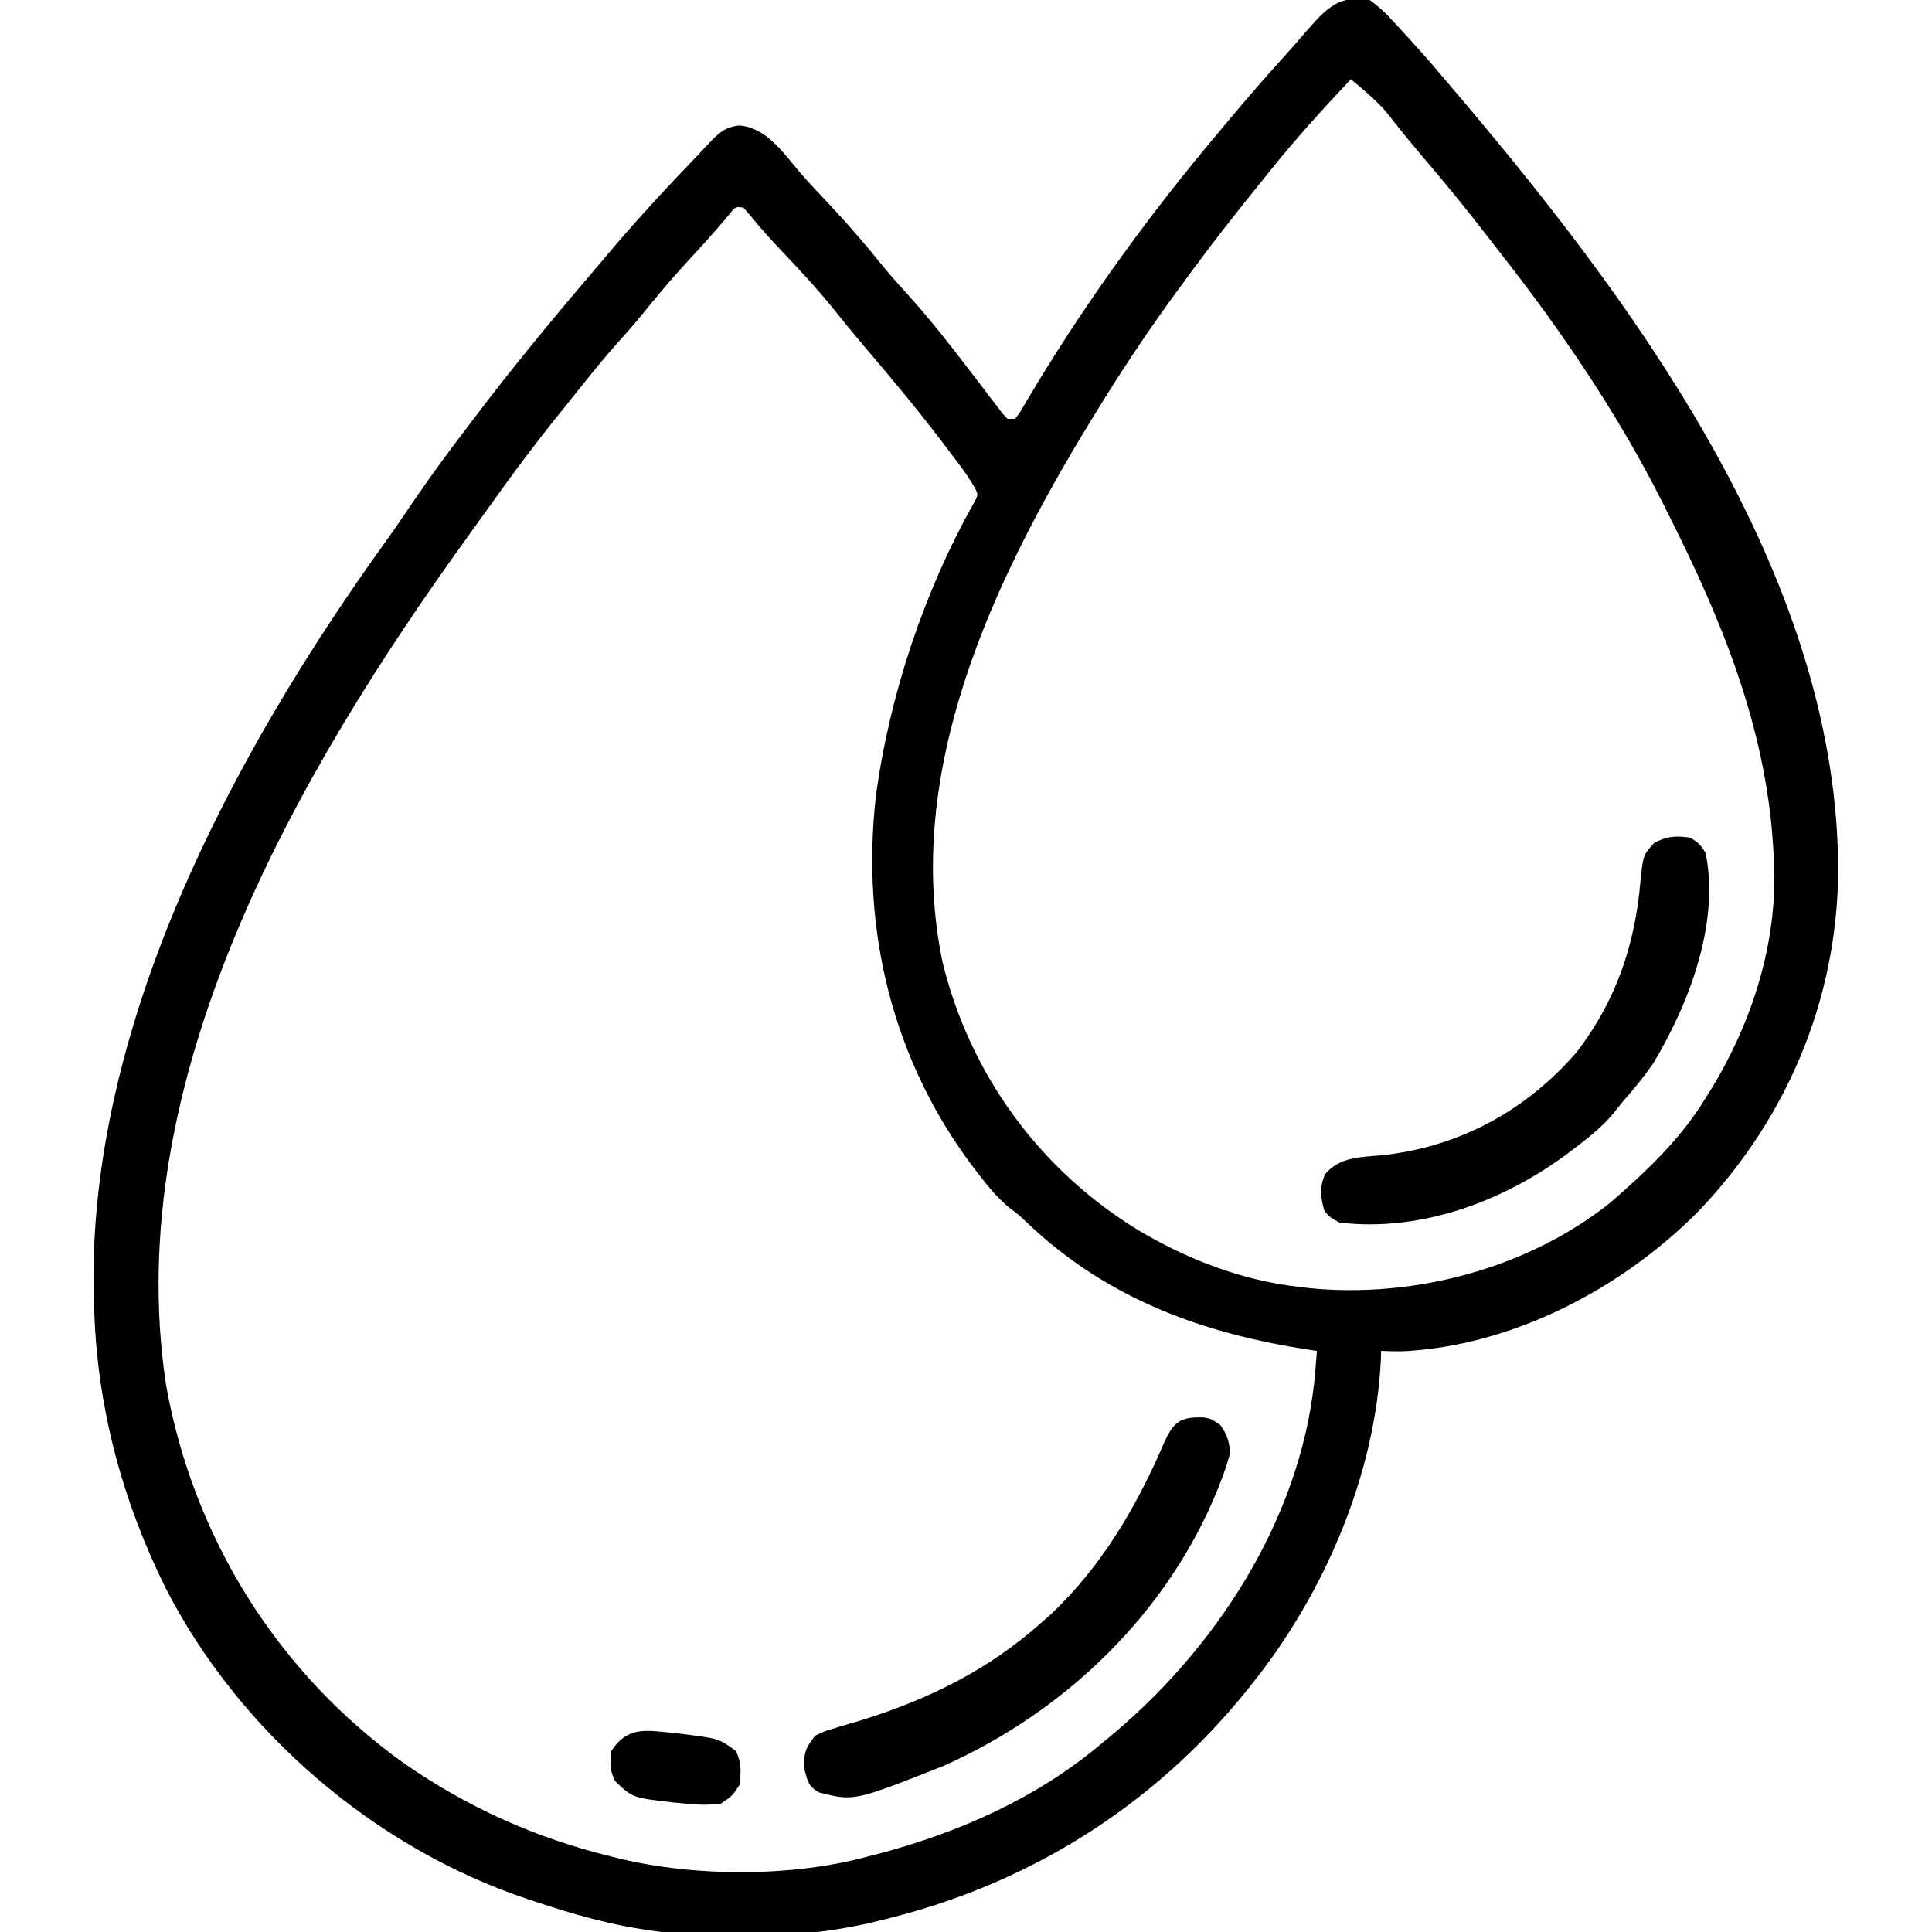 <?xml version="1.0" encoding="UTF-8"?>
<svg version="1.1" xmlns="http://www.w3.org/2000/svg" width="512" height="512">
<path d="M0 0 C2.442 1.811 4.099 3.276 6.062 5.5 C6.58 6.052 7.097 6.605 7.631 7.174 C9.11 8.764 10.558 10.377 12 12 C12.639 12.7 13.279 13.4 13.938 14.121 C15.664 16.051 17.334 18.018 19 20 C19.842 20.987 20.684 21.975 21.551 22.992 C68.763 78.424 120.938 148.319 124 224 C124.062 225.514 124.062 225.514 124.125 227.059 C124.83 262.34 111.643 295.177 87.399 320.695 C67.03 341.415 37.835 356.752 8.48 358.117 C6.653 358.124 4.826 358.07 3 358 C2.986 358.695 2.972 359.39 2.957 360.105 C1.518 390.788 -12.004 422.151 -31 446 C-31.657 446.826 -31.657 446.826 -32.328 447.669 C-57.489 478.956 -90.95 499.763 -130 509 C-131.025 509.25 -131.025 509.25 -132.071 509.505 C-154.258 514.659 -181.91 514.522 -204 509 C-204.71 508.823 -205.421 508.646 -206.152 508.464 C-211.169 507.169 -216.089 505.646 -221 504 C-221.983 503.678 -221.983 503.678 -222.986 503.349 C-263.593 489.837 -299.567 459.001 -319.092 420.867 C-330.453 397.985 -337.081 373.548 -338 348 C-338.053 346.684 -338.106 345.368 -338.16 344.012 C-340.096 272.385 -301.433 199.933 -260.582 143.217 C-258.06 139.683 -255.628 136.09 -253.188 132.5 C-248.643 125.856 -243.898 119.39 -239 113 C-238.233 111.988 -237.466 110.976 -236.676 109.934 C-226.973 97.17 -216.786 84.791 -206.368 72.606 C-204.975 70.97 -203.592 69.326 -202.211 67.68 C-194.712 58.783 -186.852 50.246 -178.786 41.86 C-177.623 40.649 -176.47 39.427 -175.329 38.194 C-172.632 35.345 -170.986 33.668 -167.062 33.25 C-159.872 33.851 -155.494 40.415 -151.141 45.543 C-148.382 48.71 -145.501 51.753 -142.625 54.812 C-137.903 59.855 -133.434 65.024 -129.113 70.418 C-126.964 73.044 -124.725 75.556 -122.438 78.062 C-116.757 84.319 -111.586 90.921 -106.457 97.633 C-105.827 98.453 -105.197 99.274 -104.548 100.119 C-103.275 101.778 -102.008 103.44 -100.747 105.107 C-100.163 105.869 -99.579 106.63 -98.977 107.414 C-98.451 108.105 -97.926 108.795 -97.385 109.506 C-96.928 109.999 -96.471 110.492 -96 111 C-95.34 111 -94.68 111 -94 111 C-92.692 109.307 -92.692 109.307 -91.418 107.074 C-90.905 106.225 -90.392 105.375 -89.864 104.5 C-89.31 103.572 -88.757 102.644 -88.188 101.688 C-73.892 78.171 -57.729 56.038 -40 35 C-38.997 33.801 -37.994 32.602 -36.992 31.402 C-32.125 25.596 -27.164 19.888 -22.062 14.285 C-20.086 12.096 -18.166 9.867 -16.25 7.625 C-11.376 2.115 -7.844 -1.487 0 0 Z M-5 21 C-12.652 29.101 -20.064 37.269 -27 46 C-27.967 47.199 -28.934 48.396 -29.902 49.594 C-35.657 56.724 -41.324 63.907 -46.747 71.295 C-47.647 72.52 -48.551 73.742 -49.456 74.963 C-57.866 86.312 -65.648 97.94 -73 110 C-73.429 110.699 -73.858 111.398 -74.299 112.119 C-99.985 154.18 -123.706 204.567 -113.219 254.969 C-105.963 284.743 -87.394 310.131 -61.25 326.066 C-48.422 333.705 -33.901 339.318 -19 341 C-17.912 341.133 -16.824 341.266 -15.703 341.402 C11.928 344.041 41.726 336.185 63.625 318.812 C73.179 310.542 82.409 301.863 89 291 C89.35 290.44 89.7 289.88 90.061 289.303 C101.698 270.556 108.644 248.267 107 226 C106.963 225.375 106.926 224.749 106.887 224.105 C104.882 192.389 93.153 164.037 79 136 C78.329 134.654 78.329 134.654 77.644 133.281 C65.823 109.803 50.562 87.282 34.296 66.645 C32.927 64.908 31.576 63.158 30.227 61.406 C25.299 55.04 20.229 48.814 14.993 42.698 C11.309 38.395 7.764 33.991 4.266 29.535 C1.43 26.362 -1.716 23.696 -5 21 Z M-169.34 56.328 C-170.131 57.279 -170.131 57.279 -170.938 58.25 C-173.997 61.856 -177.156 65.35 -180.375 68.812 C-184.739 73.532 -188.851 78.406 -192.883 83.414 C-194.884 85.858 -196.948 88.217 -199.062 90.562 C-202.439 94.323 -205.623 98.197 -208.754 102.164 C-210.394 104.234 -212.046 106.29 -213.715 108.336 C-220.986 117.278 -227.809 126.487 -234.488 135.878 C-235.881 137.833 -237.284 139.781 -238.691 141.727 C-284.343 204.911 -331.272 286.084 -319 367 C-311.819 407.366 -289.453 443.312 -256.027 467.219 C-239.196 478.953 -220.957 487.141 -201 492 C-200.032 492.246 -200.032 492.246 -199.043 492.496 C-178.768 497.421 -153.144 497.46 -133 492 C-132.23 491.801 -131.46 491.603 -130.667 491.398 C-108.967 485.711 -88.253 476.553 -71 462 C-70.213 461.352 -70.213 461.352 -69.411 460.691 C-41.118 437.395 -18.696 403.246 -14.683 366.063 C-14.436 363.377 -14.207 360.69 -14 358 C-14.608 357.91 -15.215 357.82 -15.842 357.728 C-44.098 353.454 -69.419 344.291 -90.527 324.297 C-92.936 321.986 -92.936 321.986 -95.488 320.098 C-98.49 317.591 -100.863 314.761 -103.25 311.688 C-103.725 311.076 -104.201 310.465 -104.69 309.836 C-126.507 281.218 -134.943 246.337 -130.855 210.785 C-127.265 184.289 -118.138 156.831 -105.043 133.516 C-103.698 131.1 -103.698 131.1 -104.778 129.062 C-105.933 127.113 -107.144 125.307 -108.504 123.496 C-108.993 122.844 -109.481 122.191 -109.985 121.519 C-110.505 120.832 -111.026 120.145 -111.562 119.438 C-112.372 118.366 -112.372 118.366 -113.197 117.272 C-119.816 108.548 -126.825 100.167 -133.921 91.831 C-136.775 88.472 -139.559 85.068 -142.312 81.625 C-146.648 76.286 -151.308 71.287 -156.04 66.301 C-158.736 63.456 -161.347 60.611 -163.797 57.551 C-164.524 56.709 -165.251 55.867 -166 55 C-168.078 54.765 -168.078 54.765 -169.34 56.328 Z " fill="#000000" transform="translate(363,0)"/>
<path d="M0 0 C2.375 1.562 2.375 1.562 4 4 C7.805 22.745 -0.425 44.127 -10 60 C-12.477 63.528 -15.146 66.776 -18 70 C-19.149 71.45 -19.149 71.45 -20.32 72.93 C-23.092 76.261 -26.259 78.869 -29.688 81.5 C-30.308 81.978 -30.929 82.457 -31.569 82.95 C-48.844 96.095 -70.988 104.581 -93 102 C-95.402 100.688 -95.402 100.688 -97 99 C-98.07 95.148 -98.37 92.925 -96.875 89.188 C-92.988 84.653 -87.754 84.66 -82.125 84.188 C-61.521 82.076 -43.731 72.496 -30.164 56.82 C-19.725 43.215 -14.703 28.434 -13.251 11.463 C-12.548 4.605 -12.548 4.605 -9.629 1.383 C-6.133 -0.456 -3.896 -0.567 0 0 Z " fill="#000000" transform="translate(448,222)"/>
<path d="M0 0 C1.938 0.352 1.938 0.352 4.375 2.039 C6.176 4.704 6.648 6.149 6.938 9.352 C6.263 11.922 5.531 14.21 4.562 16.664 C4.292 17.361 4.022 18.058 3.743 18.777 C-9.542 51.785 -36.736 77.957 -69.062 92.352 C-92.761 101.722 -92.761 101.722 -102.062 99.352 C-104.957 97.615 -105.076 96.3 -105.938 92.977 C-106.081 88.821 -105.561 87.593 -103.062 84.352 C-100.545 83.116 -100.545 83.116 -97.531 82.246 C-96.42 81.908 -95.308 81.57 -94.163 81.221 C-92.975 80.872 -91.787 80.523 -90.562 80.164 C-72.579 74.508 -57.195 66.903 -43.062 54.352 C-42.173 53.563 -41.284 52.774 -40.367 51.961 C-27.109 39.409 -17.854 23.635 -10.688 6.977 C-8.141 1.295 -6.48 -0.262 0 0 Z " fill="#000000" transform="translate(319.062,375.648)"/>
<path d="M0 0 C1.161 0.119 2.323 0.237 3.52 0.359 C14.422 1.684 14.422 1.684 19 5 C20.569 8.139 20.352 10.539 20 14 C18.062 16.938 18.062 16.938 15 19 C11.692 19.368 9.258 19.349 6 19 C4.839 18.893 3.677 18.786 2.48 18.676 C-8.358 17.439 -8.358 17.439 -13 13 C-14.444 10.111 -14.377 8.204 -14 5 C-10.21 -0.624 -6.27 -0.68 0 0 Z " fill="#000000" transform="translate(176,459)"/>
</svg>
